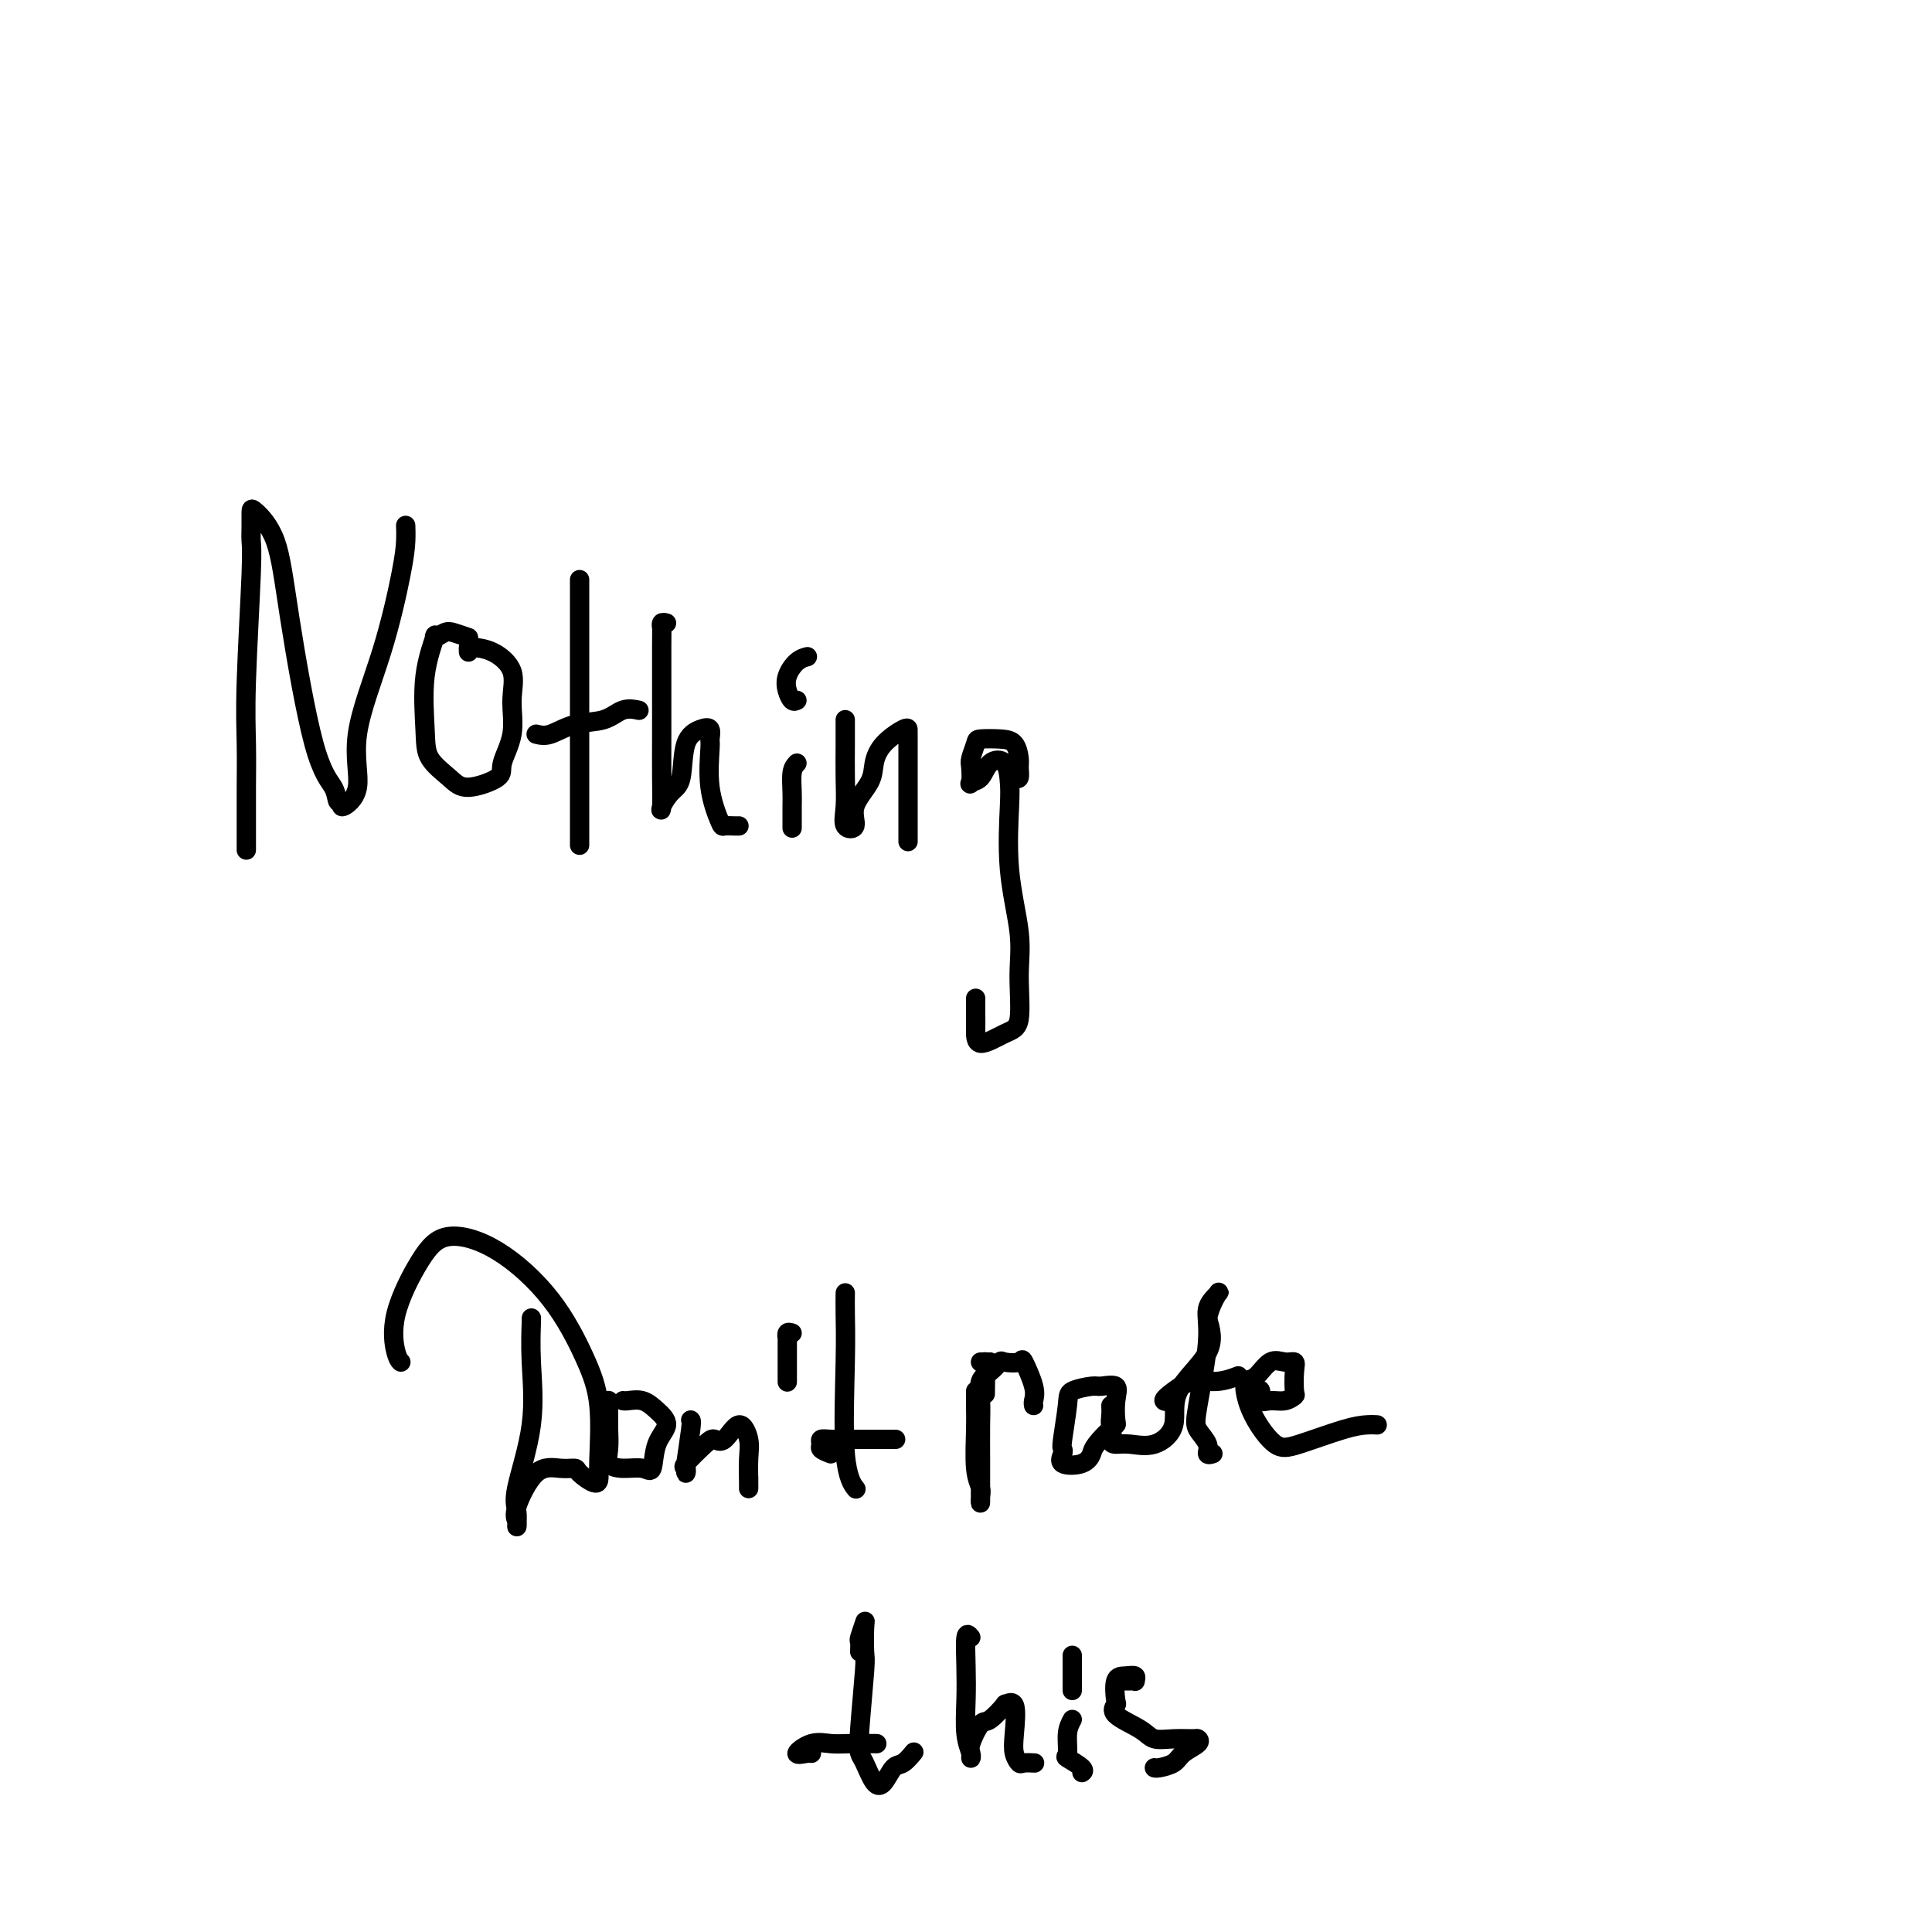 <svg viewBox='0 0 400 400' version='1.1' xmlns='http://www.w3.org/2000/svg' xmlns:xlink='http://www.w3.org/1999/xlink'><g fill='none' stroke='#000000' stroke-width='4' stroke-linecap='round' stroke-linejoin='round'><path d='M51,176c-0.001,-1.333 -0.001,-2.665 0,-4c0.001,-1.335 0.004,-2.672 0,-4c-0.004,-1.328 -0.015,-2.648 0,-5c0.015,-2.352 0.057,-5.735 0,-9c-0.057,-3.265 -0.211,-6.412 0,-13c0.211,-6.588 0.789,-16.616 1,-22c0.211,-5.384 0.056,-6.123 0,-7c-0.056,-0.877 -0.011,-1.891 0,-3c0.011,-1.109 -0.010,-2.313 0,-3c0.010,-0.687 0.052,-0.855 1,0c0.948,0.855 2.803,2.735 4,6c1.197,3.265 1.737,7.917 3,16c1.263,8.083 3.249,19.597 5,26c1.751,6.403 3.266,7.694 4,9c0.734,1.306 0.686,2.627 1,3c0.314,0.373 0.989,-0.201 1,0c0.011,0.201 -0.642,1.178 0,1c0.642,-0.178 2.578,-1.510 3,-4c0.422,-2.490 -0.672,-6.139 0,-11c0.672,-4.861 3.108,-10.935 5,-17c1.892,-6.065 3.239,-12.120 4,-16c0.761,-3.880 0.936,-5.583 1,-7c0.064,-1.417 0.018,-2.548 0,-3c-0.018,-0.452 -0.009,-0.226 0,0'/><path d='M97,132c-1.106,-0.380 -2.213,-0.761 -3,-1c-0.787,-0.239 -1.255,-0.337 -2,0c-0.745,0.337 -1.769,1.107 -2,1c-0.231,-0.107 0.329,-1.092 0,0c-0.329,1.092 -1.547,4.259 -2,8c-0.453,3.741 -0.141,8.054 0,11c0.141,2.946 0.113,4.523 1,6c0.887,1.477 2.690,2.852 4,4c1.310,1.148 2.126,2.070 4,2c1.874,-0.070 4.806,-1.130 6,-2c1.194,-0.870 0.648,-1.550 1,-3c0.352,-1.450 1.601,-3.670 2,-6c0.399,-2.330 -0.051,-4.769 0,-7c0.051,-2.231 0.602,-4.254 0,-6c-0.602,-1.746 -2.357,-3.214 -4,-4c-1.643,-0.786 -3.172,-0.891 -4,-1c-0.828,-0.109 -0.954,-0.222 -1,0c-0.046,0.222 -0.013,0.778 0,1c0.013,0.222 0.007,0.111 0,0'/><path d='M120,120c0.000,2.002 0.000,4.004 0,8c0.000,3.996 -0.000,9.985 0,16c0.000,6.015 0.000,12.056 0,17c-0.000,4.944 -0.000,8.793 0,11c0.000,2.207 0.000,2.774 0,3c0.000,0.226 0.000,0.113 0,0'/><path d='M111,152c0.858,0.212 1.715,0.425 3,0c1.285,-0.425 2.996,-1.487 5,-2c2.004,-0.513 4.300,-0.478 6,-1c1.700,-0.522 2.804,-1.602 4,-2c1.196,-0.398 2.485,-0.114 3,0c0.515,0.114 0.258,0.057 0,0'/><path d='M138,129c-0.423,-0.112 -0.845,-0.223 -1,0c-0.155,0.223 -0.041,0.782 0,1c0.041,0.218 0.009,0.096 0,4c-0.009,3.904 0.003,11.835 0,17c-0.003,5.165 -0.022,7.565 0,10c0.022,2.435 0.084,4.906 0,6c-0.084,1.094 -0.315,0.812 0,0c0.315,-0.812 1.174,-2.153 2,-3c0.826,-0.847 1.619,-1.201 2,-3c0.381,-1.799 0.351,-5.045 1,-7c0.649,-1.955 1.976,-2.620 3,-3c1.024,-0.380 1.746,-0.476 2,0c0.254,0.476 0.042,1.525 0,2c-0.042,0.475 0.086,0.376 0,2c-0.086,1.624 -0.387,4.971 0,8c0.387,3.029 1.463,5.740 2,7c0.537,1.260 0.536,1.070 1,1c0.464,-0.070 1.394,-0.019 2,0c0.606,0.019 0.887,0.005 1,0c0.113,-0.005 0.056,-0.003 0,0'/><path d='M165,158c-0.423,0.451 -0.845,0.903 -1,2c-0.155,1.097 -0.041,2.841 0,4c0.041,1.159 0.011,1.735 0,3c-0.011,1.265 -0.003,3.219 0,4c0.003,0.781 0.002,0.391 0,0'/><path d='M165,145c-0.321,0.158 -0.643,0.315 -1,0c-0.357,-0.315 -0.750,-1.104 -1,-2c-0.250,-0.896 -0.356,-1.900 0,-3c0.356,-1.100 1.173,-2.296 2,-3c0.827,-0.704 1.665,-0.915 2,-1c0.335,-0.085 0.168,-0.042 0,0'/><path d='M175,149c0.005,1.472 0.010,2.943 0,5c-0.010,2.057 -0.034,4.698 0,7c0.034,2.302 0.125,4.265 0,6c-0.125,1.735 -0.465,3.241 0,4c0.465,0.759 1.736,0.769 2,0c0.264,-0.769 -0.479,-2.319 0,-4c0.479,-1.681 2.181,-3.494 3,-5c0.819,-1.506 0.755,-2.704 1,-4c0.245,-1.296 0.798,-2.690 2,-4c1.202,-1.310 3.054,-2.535 4,-3c0.946,-0.465 0.985,-0.169 1,0c0.015,0.169 0.004,0.210 0,2c-0.004,1.790 -0.001,5.328 0,8c0.001,2.672 0.000,4.479 0,6c-0.000,1.521 -0.000,2.756 0,4c0.000,1.244 0.000,2.498 0,3c-0.000,0.502 -0.000,0.251 0,0'/><path d='M210,161c0.426,0.188 0.853,0.376 1,0c0.147,-0.376 0.015,-1.316 0,-2c-0.015,-0.684 0.088,-1.110 0,-2c-0.088,-0.890 -0.367,-2.242 -1,-3c-0.633,-0.758 -1.620,-0.920 -3,-1c-1.380,-0.080 -3.154,-0.077 -4,0c-0.846,0.077 -0.764,0.227 -1,1c-0.236,0.773 -0.789,2.168 -1,3c-0.211,0.832 -0.080,1.102 0,2c0.080,0.898 0.109,2.423 0,3c-0.109,0.577 -0.355,0.206 0,0c0.355,-0.206 1.311,-0.246 2,-1c0.689,-0.754 1.111,-2.221 2,-3c0.889,-0.779 2.246,-0.872 3,0c0.754,0.872 0.905,2.707 1,4c0.095,1.293 0.132,2.045 0,5c-0.132,2.955 -0.434,8.113 0,13c0.434,4.887 1.605,9.501 2,13c0.395,3.499 0.015,5.881 0,9c-0.015,3.119 0.336,6.975 0,9c-0.336,2.025 -1.358,2.220 -3,3c-1.642,0.780 -3.904,2.145 -5,2c-1.096,-0.145 -1.026,-1.802 -1,-3c0.026,-1.198 0.007,-1.938 0,-3c-0.007,-1.062 -0.002,-2.446 0,-3c0.002,-0.554 0.001,-0.277 0,0'/><path d='M110,273c0.024,-0.186 0.049,-0.371 0,1c-0.049,1.371 -0.171,4.299 0,8c0.171,3.701 0.635,8.176 0,13c-0.635,4.824 -2.369,9.996 -3,13c-0.631,3.004 -0.158,3.841 0,5c0.158,1.159 0.002,2.640 0,3c-0.002,0.360 0.150,-0.401 0,-1c-0.150,-0.599 -0.603,-1.034 0,-3c0.603,-1.966 2.263,-5.461 4,-7c1.737,-1.539 3.551,-1.122 5,-1c1.449,0.122 2.531,-0.050 3,0c0.469,0.050 0.324,0.323 1,1c0.676,0.677 2.175,1.758 3,2c0.825,0.242 0.978,-0.356 1,-1c0.022,-0.644 -0.086,-1.334 0,-4c0.086,-2.666 0.365,-7.309 0,-11c-0.365,-3.691 -1.376,-6.429 -3,-10c-1.624,-3.571 -3.862,-7.974 -7,-12c-3.138,-4.026 -7.178,-7.675 -11,-10c-3.822,-2.325 -7.427,-3.327 -10,-3c-2.573,0.327 -4.115,1.983 -6,5c-1.885,3.017 -4.114,7.396 -5,11c-0.886,3.604 -0.431,6.432 0,8c0.431,1.568 0.837,1.877 1,2c0.163,0.123 0.081,0.062 0,0'/><path d='M126,290c0.000,-0.031 0.001,-0.063 0,0c-0.001,0.063 -0.002,0.219 0,1c0.002,0.781 0.008,2.185 0,3c-0.008,0.815 -0.031,1.040 0,2c0.031,0.960 0.117,2.654 0,4c-0.117,1.346 -0.436,2.345 0,3c0.436,0.655 1.628,0.965 3,1c1.372,0.035 2.923,-0.206 4,0c1.077,0.206 1.681,0.861 2,0c0.319,-0.861 0.352,-3.236 1,-5c0.648,-1.764 1.911,-2.918 2,-4c0.089,-1.082 -0.995,-2.094 -2,-3c-1.005,-0.906 -1.929,-1.707 -3,-2c-1.071,-0.293 -2.287,-0.079 -3,0c-0.713,0.079 -0.923,0.021 -1,0c-0.077,-0.021 -0.022,-0.006 0,0c0.022,0.006 0.011,0.003 0,0'/><path d='M143,294c0.114,0.073 0.228,0.145 0,2c-0.228,1.855 -0.797,5.492 -1,7c-0.203,1.508 -0.041,0.888 0,1c0.041,0.112 -0.039,0.957 0,1c0.039,0.043 0.198,-0.717 0,-1c-0.198,-0.283 -0.751,-0.089 0,-1c0.751,-0.911 2.808,-2.925 4,-4c1.192,-1.075 1.521,-1.210 2,-1c0.479,0.210 1.109,0.764 2,0c0.891,-0.764 2.043,-2.846 3,-3c0.957,-0.154 1.721,1.621 2,3c0.279,1.379 0.075,2.362 0,4c-0.075,1.638 -0.020,3.931 0,5c0.020,1.069 0.005,0.916 0,1c-0.005,0.084 -0.001,0.407 0,0c0.001,-0.407 0.000,-1.545 0,-2c-0.000,-0.455 -0.000,-0.228 0,0'/><path d='M164,276c-0.423,-0.130 -0.845,-0.260 -1,0c-0.155,0.260 -0.041,0.911 0,1c0.041,0.089 0.011,-0.382 0,1c-0.011,1.382 -0.003,4.618 0,6c0.003,1.382 0.001,0.911 0,1c-0.001,0.089 -0.000,0.740 0,1c0.000,0.260 0.000,0.130 0,0'/><path d='M175,268c0.004,-0.289 0.009,-0.578 0,0c-0.009,0.578 -0.030,2.022 0,4c0.030,1.978 0.113,4.491 0,10c-0.113,5.509 -0.422,14.013 0,19c0.422,4.987 1.575,6.458 2,7c0.425,0.542 0.121,0.155 0,0c-0.121,-0.155 -0.061,-0.077 0,0'/><path d='M172,301c-0.856,-0.340 -1.713,-0.679 -2,-1c-0.287,-0.321 -0.005,-0.622 0,-1c0.005,-0.378 -0.268,-0.833 0,-1c0.268,-0.167 1.078,-0.045 2,0c0.922,0.045 1.957,0.012 3,0c1.043,-0.012 2.094,-0.003 3,0c0.906,0.003 1.667,0.001 3,0c1.333,-0.001 3.238,-0.000 4,0c0.762,0.000 0.381,0.000 0,0'/><path d='M202,288c-0.008,0.915 -0.016,1.830 0,3c0.016,1.170 0.057,2.594 0,5c-0.057,2.406 -0.211,5.795 0,8c0.211,2.205 0.789,3.226 1,4c0.211,0.774 0.057,1.301 0,2c-0.057,0.699 -0.015,1.570 0,1c0.015,-0.570 0.004,-2.581 0,-3c-0.004,-0.419 -0.003,0.754 0,0c0.003,-0.754 0.006,-3.433 0,-6c-0.006,-2.567 -0.023,-5.021 0,-7c0.023,-1.979 0.084,-3.483 0,-5c-0.084,-1.517 -0.313,-3.046 0,-4c0.313,-0.954 1.168,-1.332 2,-2c0.832,-0.668 1.642,-1.627 2,-2c0.358,-0.373 0.264,-0.160 1,0c0.736,0.160 2.302,0.267 3,0c0.698,-0.267 0.527,-0.909 1,0c0.473,0.909 1.591,3.367 2,5c0.409,1.633 0.110,2.440 0,3c-0.110,0.560 -0.031,0.874 0,1c0.031,0.126 0.016,0.063 0,0'/><path d='M230,291c0.030,0.620 0.060,1.240 0,2c-0.060,0.760 -0.209,1.660 0,2c0.209,0.340 0.778,0.119 1,0c0.222,-0.119 0.098,-0.138 0,-1c-0.098,-0.862 -0.170,-2.568 0,-4c0.170,-1.432 0.582,-2.589 0,-3c-0.582,-0.411 -2.160,-0.075 -3,0c-0.840,0.075 -0.943,-0.110 -2,0c-1.057,0.110 -3.067,0.515 -4,1c-0.933,0.485 -0.789,1.051 -1,3c-0.211,1.949 -0.775,5.280 -1,7c-0.225,1.720 -0.109,1.827 0,2c0.109,0.173 0.212,0.410 0,1c-0.212,0.590 -0.739,1.532 0,2c0.739,0.468 2.744,0.461 4,0c1.256,-0.461 1.764,-1.377 2,-2c0.236,-0.623 0.200,-0.952 1,-2c0.800,-1.048 2.435,-2.814 3,-3c0.565,-0.186 0.058,1.208 0,2c-0.058,0.792 0.332,0.981 1,1c0.668,0.019 1.613,-0.131 3,0c1.387,0.131 3.217,0.543 5,0c1.783,-0.543 3.519,-2.043 4,-4c0.481,-1.957 -0.294,-4.373 1,-7c1.294,-2.627 4.655,-5.465 6,-8c1.345,-2.535 0.672,-4.768 0,-7'/><path d='M250,273c0.418,-2.183 1.464,-4.142 2,-5c0.536,-0.858 0.562,-0.617 0,0c-0.562,0.617 -1.712,1.611 -2,3c-0.288,1.389 0.286,3.175 0,7c-0.286,3.825 -1.432,9.690 -2,13c-0.568,3.310 -0.558,4.064 0,5c0.558,0.936 1.665,2.055 2,3c0.335,0.945 -0.102,1.716 0,2c0.102,0.284 0.743,0.081 1,0c0.257,-0.081 0.128,-0.041 0,0'/><path d='M243,290c0.263,-0.044 0.527,-0.088 0,0c-0.527,0.088 -1.843,0.307 -2,0c-0.157,-0.307 0.845,-1.140 2,-2c1.155,-0.860 2.464,-1.746 4,-2c1.536,-0.254 3.298,0.124 5,0c1.702,-0.124 3.343,-0.750 4,-1c0.657,-0.250 0.328,-0.125 0,0'/><path d='M260,288c0.463,-0.229 0.927,-0.457 1,0c0.073,0.457 -0.243,1.600 0,2c0.243,0.400 1.046,0.056 2,0c0.954,-0.056 2.061,0.177 3,0c0.939,-0.177 1.711,-0.765 2,-1c0.289,-0.235 0.097,-0.119 0,-1c-0.097,-0.881 -0.098,-2.761 0,-4c0.098,-1.239 0.296,-1.837 0,-2c-0.296,-0.163 -1.086,0.107 -2,0c-0.914,-0.107 -1.954,-0.593 -3,0c-1.046,0.593 -2.100,2.264 -3,3c-0.900,0.736 -1.645,0.536 -2,1c-0.355,0.464 -0.318,1.592 0,3c0.318,1.408 0.918,3.095 2,5c1.082,1.905 2.648,4.027 4,5c1.352,0.973 2.492,0.797 5,0c2.508,-0.797 6.384,-2.214 9,-3c2.616,-0.786 3.974,-0.943 5,-1c1.026,-0.057 1.722,-0.016 2,0c0.278,0.016 0.139,0.008 0,0'/><path d='M178,342c0.030,-0.821 0.060,-1.642 0,-2c-0.060,-0.358 -0.211,-0.253 0,-1c0.211,-0.747 0.785,-2.345 1,-3c0.215,-0.655 0.071,-0.365 0,1c-0.071,1.365 -0.069,3.805 0,5c0.069,1.195 0.207,1.143 0,4c-0.207,2.857 -0.757,8.621 -1,12c-0.243,3.379 -0.178,4.373 0,5c0.178,0.627 0.470,0.888 1,2c0.530,1.112 1.298,3.075 2,4c0.702,0.925 1.337,0.811 2,0c0.663,-0.811 1.353,-2.321 2,-3c0.647,-0.679 1.251,-0.529 2,-1c0.749,-0.471 1.643,-1.563 2,-2c0.357,-0.437 0.179,-0.218 0,0'/><path d='M168,363c-0.132,-0.061 -0.264,-0.121 -1,0c-0.736,0.121 -2.077,0.425 -2,0c0.077,-0.425 1.573,-1.578 3,-2c1.427,-0.422 2.784,-0.113 4,0c1.216,0.113 2.289,0.030 4,0c1.711,-0.030 4.060,-0.009 5,0c0.940,0.009 0.470,0.004 0,0'/><path d='M201,339c-0.420,-0.516 -0.841,-1.032 -1,0c-0.159,1.032 -0.057,3.612 0,6c0.057,2.388 0.068,4.585 0,7c-0.068,2.415 -0.216,5.050 0,7c0.216,1.950 0.796,3.215 1,4c0.204,0.785 0.031,1.089 0,1c-0.031,-0.089 0.081,-0.571 0,-1c-0.081,-0.429 -0.353,-0.803 0,-2c0.353,-1.197 1.332,-3.216 2,-4c0.668,-0.784 1.027,-0.335 2,-1c0.973,-0.665 2.561,-2.446 3,-3c0.439,-0.554 -0.271,0.118 0,0c0.271,-0.118 1.525,-1.026 2,0c0.475,1.026 0.173,3.988 0,6c-0.173,2.012 -0.218,3.075 0,4c0.218,0.925 0.698,1.712 1,2c0.302,0.288 0.428,0.078 1,0c0.572,-0.078 1.592,-0.022 2,0c0.408,0.022 0.204,0.011 0,0'/><path d='M222,356c-0.447,0.831 -0.894,1.662 -1,3c-0.106,1.338 0.129,3.182 0,4c-0.129,0.818 -0.622,0.611 0,1c0.622,0.389 2.360,1.374 3,2c0.640,0.626 0.183,0.893 0,1c-0.183,0.107 -0.091,0.053 0,0'/><path d='M222,350c0.000,-0.710 0.000,-1.419 0,-2c0.000,-0.581 -0.000,-1.032 0,-2c0.000,-0.968 0.000,-2.453 0,-3c0.000,-0.547 0.000,-0.156 0,0c-0.000,0.156 0.000,0.078 0,0'/><path d='M232,348c0.729,0.008 1.458,0.016 2,0c0.542,-0.016 0.898,-0.057 1,0c0.102,0.057 -0.050,0.212 0,0c0.050,-0.212 0.302,-0.790 0,-1c-0.302,-0.210 -1.157,-0.051 -2,0c-0.843,0.051 -1.673,-0.005 -2,1c-0.327,1.005 -0.150,3.072 0,4c0.150,0.928 0.272,0.718 0,1c-0.272,0.282 -0.938,1.057 0,2c0.938,0.943 3.480,2.056 5,3c1.520,0.944 2.018,1.719 3,2c0.982,0.281 2.449,0.067 4,0c1.551,-0.067 3.185,0.013 4,0c0.815,-0.013 0.811,-0.119 1,0c0.189,0.119 0.573,0.463 0,1c-0.573,0.537 -2.101,1.268 -3,2c-0.899,0.732 -1.169,1.464 -2,2c-0.831,0.536 -2.224,0.875 -3,1c-0.776,0.125 -0.936,0.036 -1,0c-0.064,-0.036 -0.032,-0.018 0,0'/><path d='M203,282c0.815,0.003 1.630,0.005 2,0c0.370,-0.005 0.295,-0.018 0,0c-0.295,0.018 -0.811,0.067 -1,0c-0.189,-0.067 -0.051,-0.249 0,1c0.051,1.249 0.015,3.928 0,5c-0.015,1.072 -0.007,0.536 0,0'/></g>
</svg>